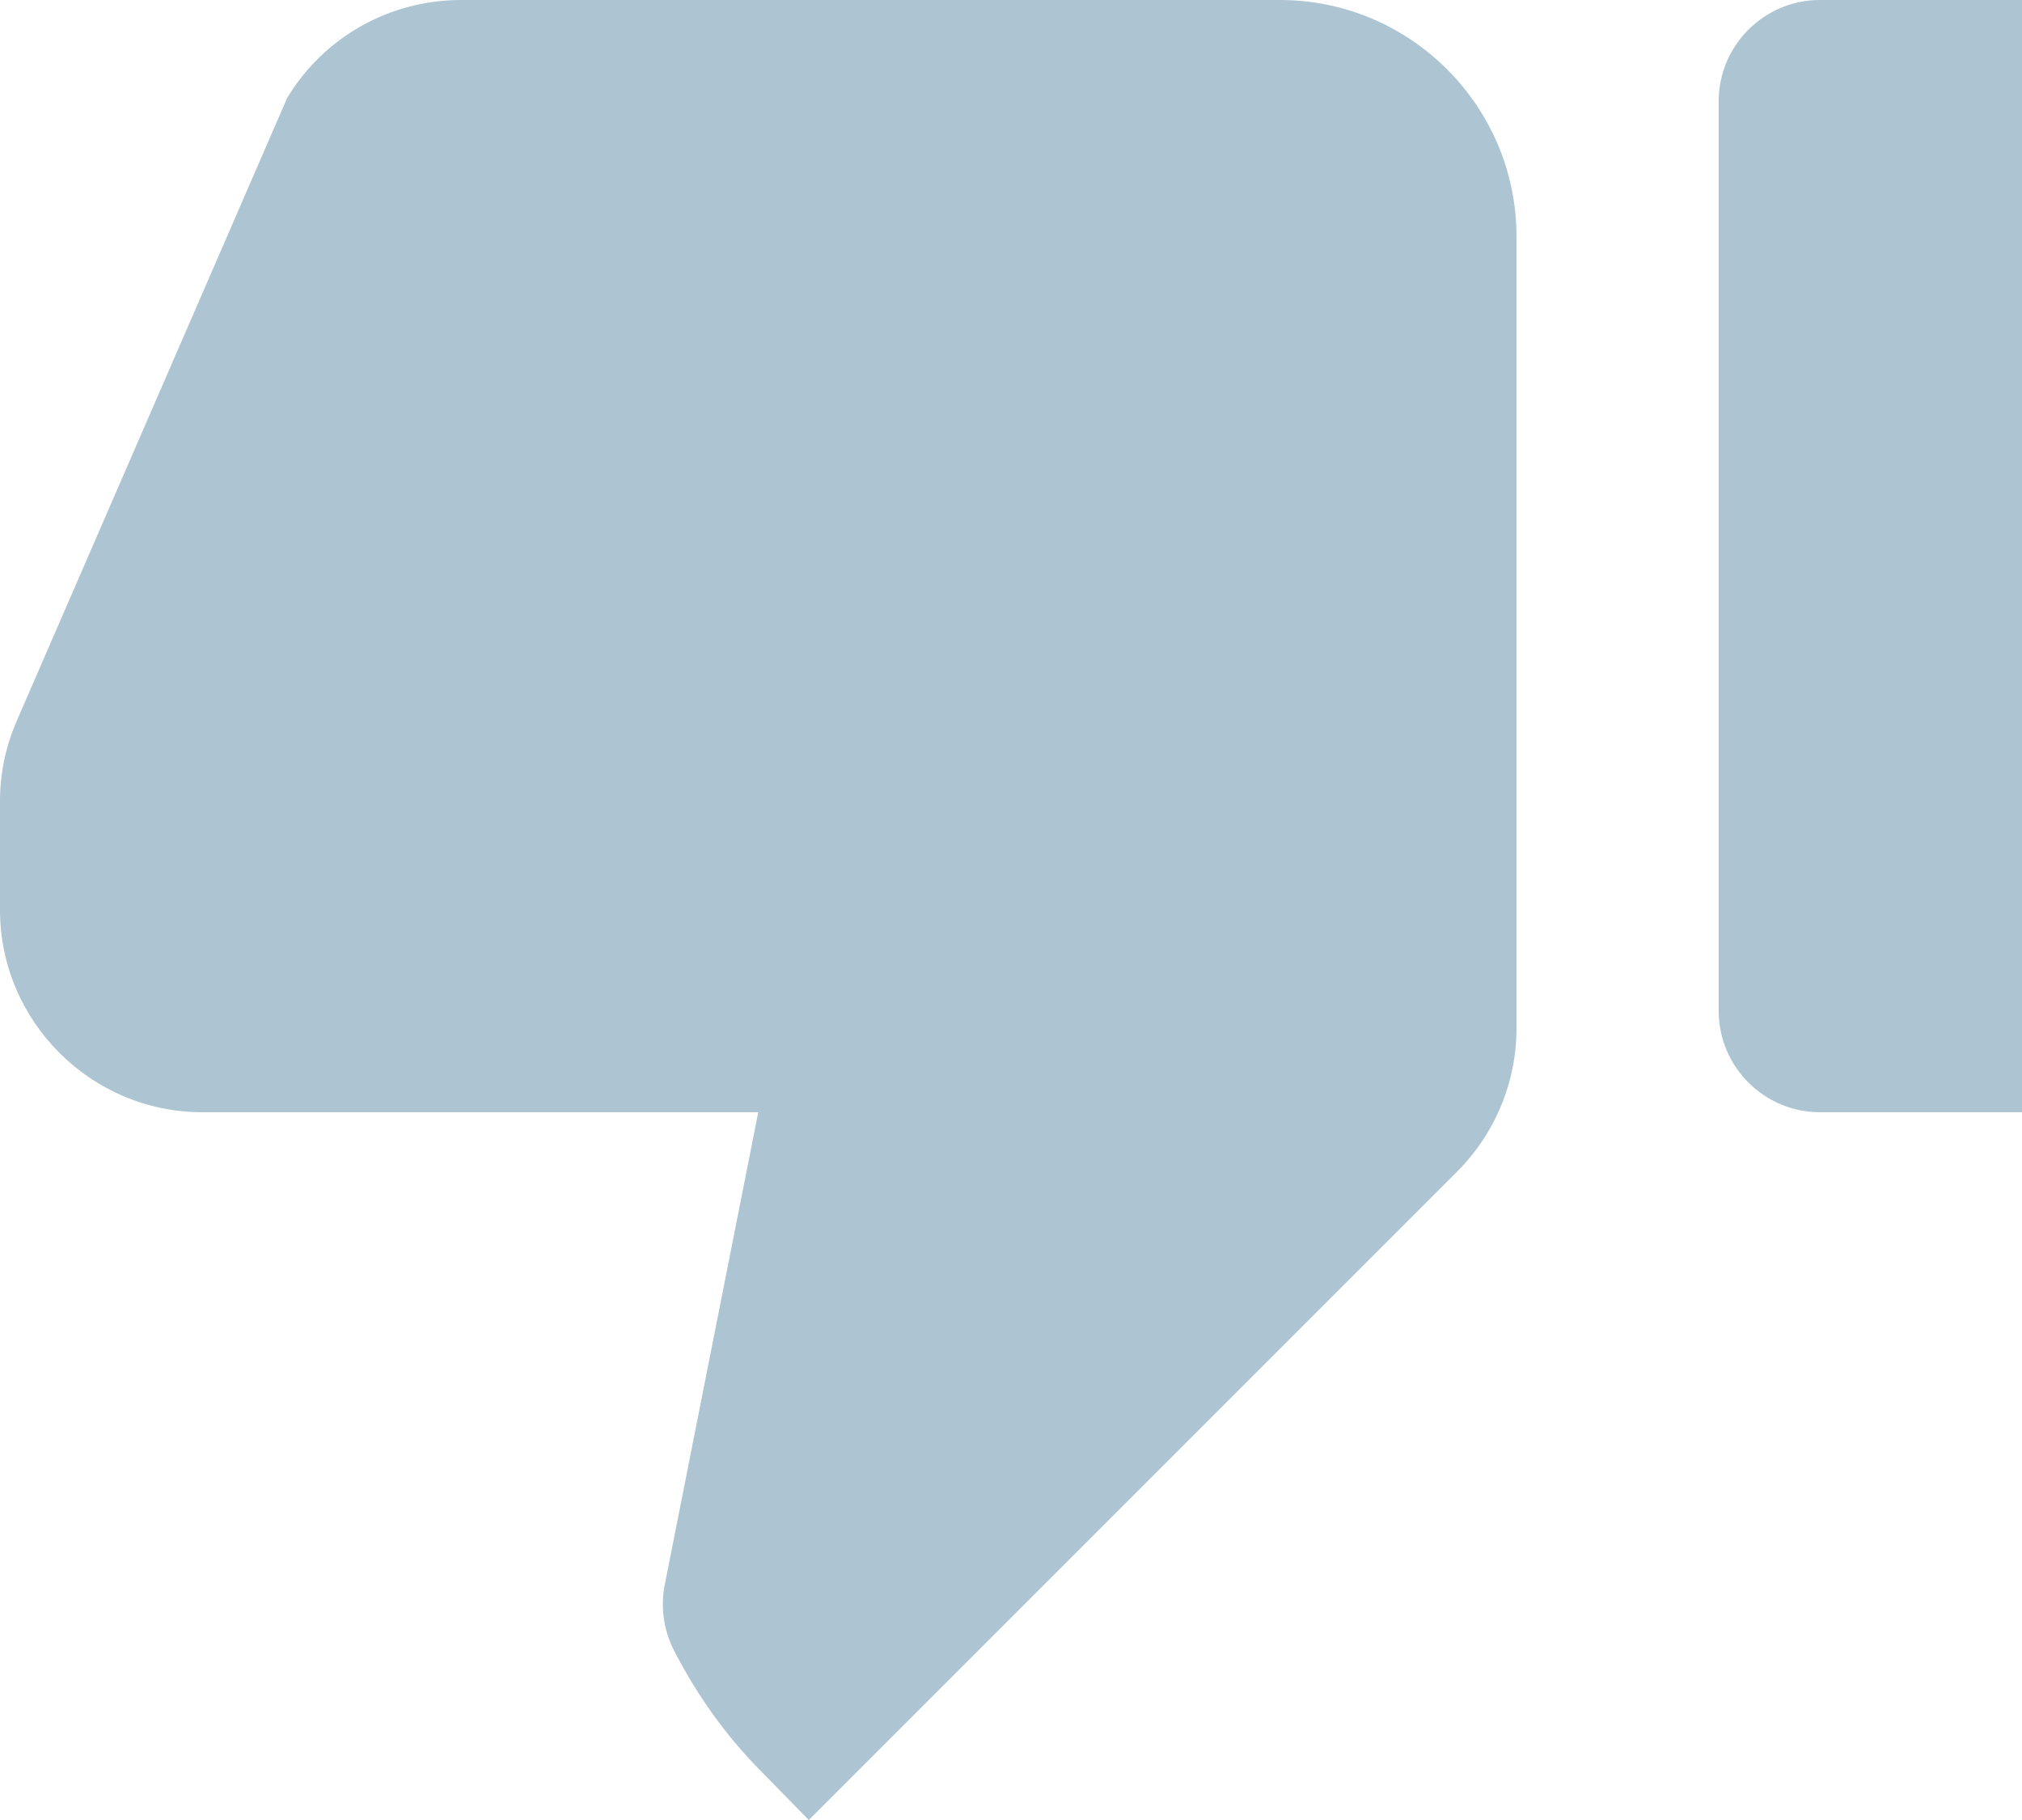 <svg width="20" height="18" viewBox="0 0 20 18" fill="none" xmlns="http://www.w3.org/2000/svg">
    <path d="M20 0H18C17.45 0 17 0.45 17 1V10C17 10.55 17.45 11 18 11H20V0ZM0.17 7.12C0.06 7.37 0 7.64 0 7.92V9C0 10.1 0.9 11 2 11H7.5L6.58 15.65C6.53 15.87 6.56 16.11 6.66 16.31C6.89 16.76 7.18 17.17 7.54 17.53L8 18L14.41 11.59C14.79 11.21 15 10.7 15 10.17V2.34C15 1.05 13.95 0 12.66 0H4.56C3.85 0 3.2 0.37 2.84 0.97L0.17 7.12Z" fill="#ADC4D3"/>
    </svg>
    